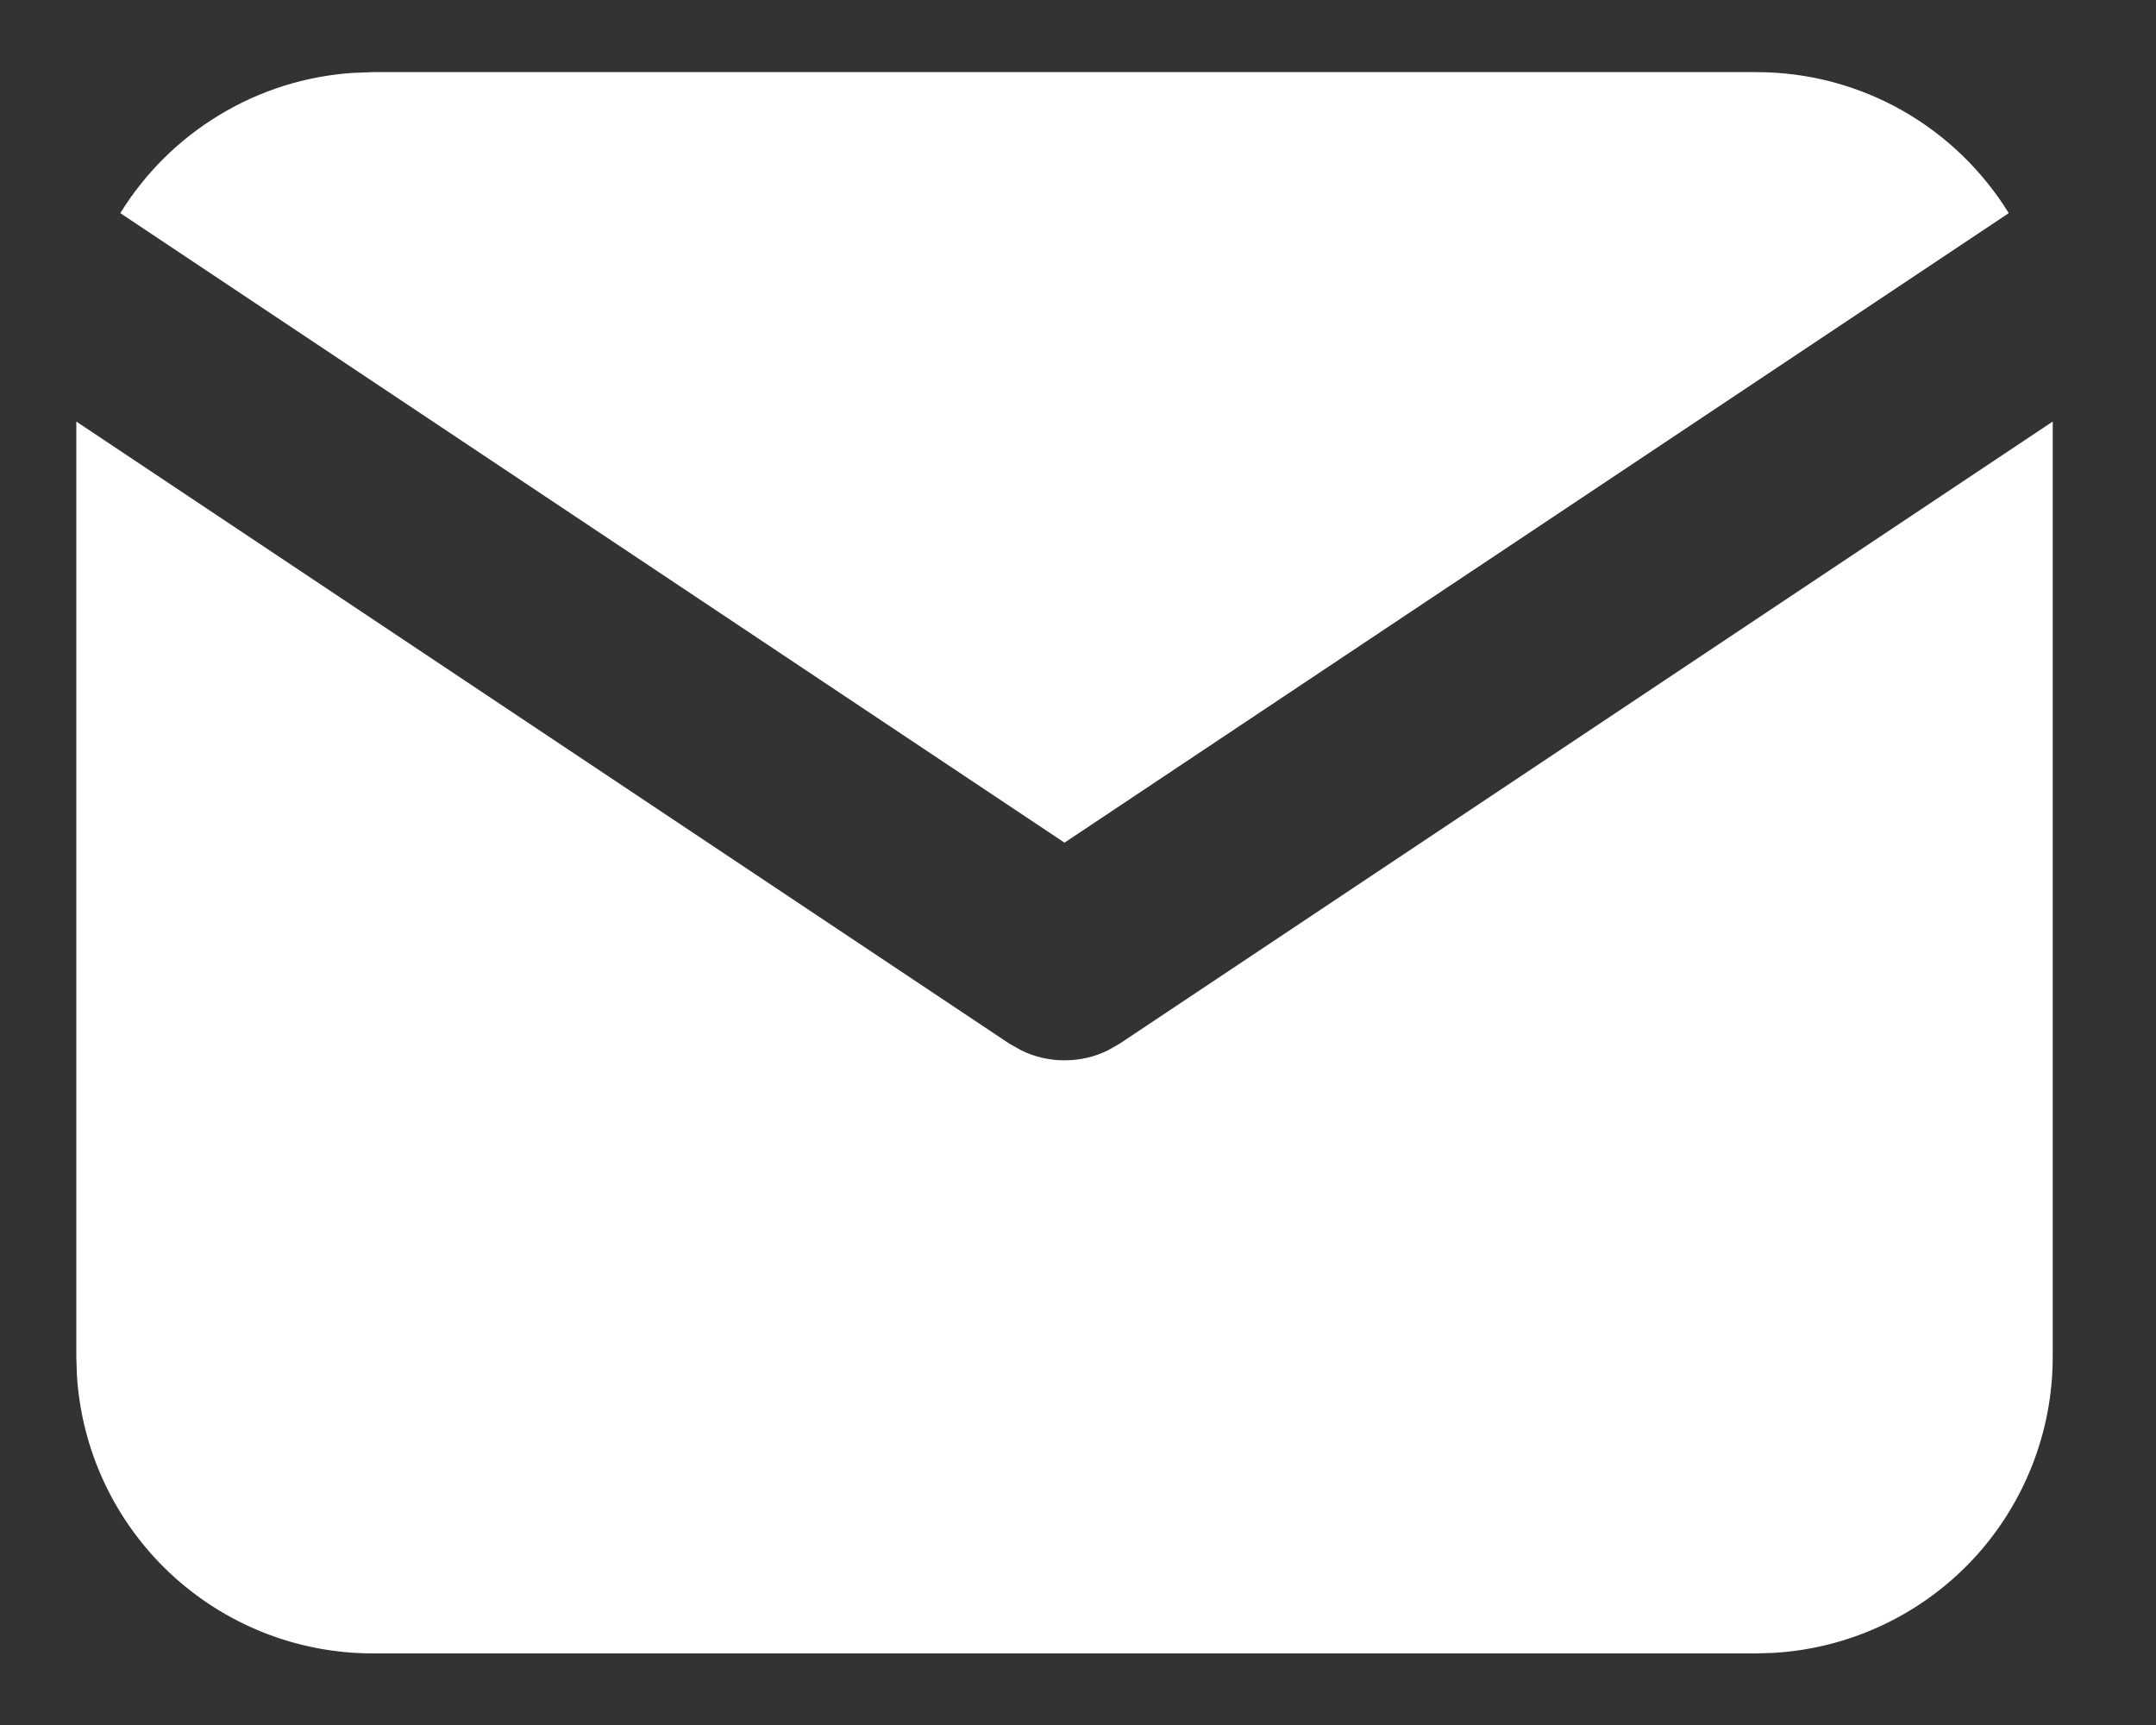 <svg xmlns="http://www.w3.org/2000/svg" width="20" height="16" viewBox="0 0 20 16" fill="none"><rect x="0" y="0" width="20" height="16" fill="#333333" stroke="none"/><path d="M19.042 3.91V12.586C19.042 13.287 18.774 13.962 18.293 14.473C17.811 14.983 17.153 15.29 16.453 15.331L16.292 15.336H3.458C2.757 15.336 2.082 15.068 1.572 14.587C1.061 14.105 0.754 13.447 0.713 12.747L0.708 12.586V3.91L9.366 9.682L9.473 9.742C9.598 9.804 9.736 9.835 9.875 9.835C10.015 9.835 10.152 9.804 10.278 9.742L10.384 9.682L19.042 3.91Z" fill="white"></path><path d="M16.292 0.669C17.282 0.669 18.15 1.192 18.634 1.977L9.875 7.816L1.116 1.977C1.346 1.604 1.662 1.291 2.038 1.065C2.413 0.838 2.837 0.705 3.274 0.676L3.459 0.669H16.292Z" fill="white"></path></svg>